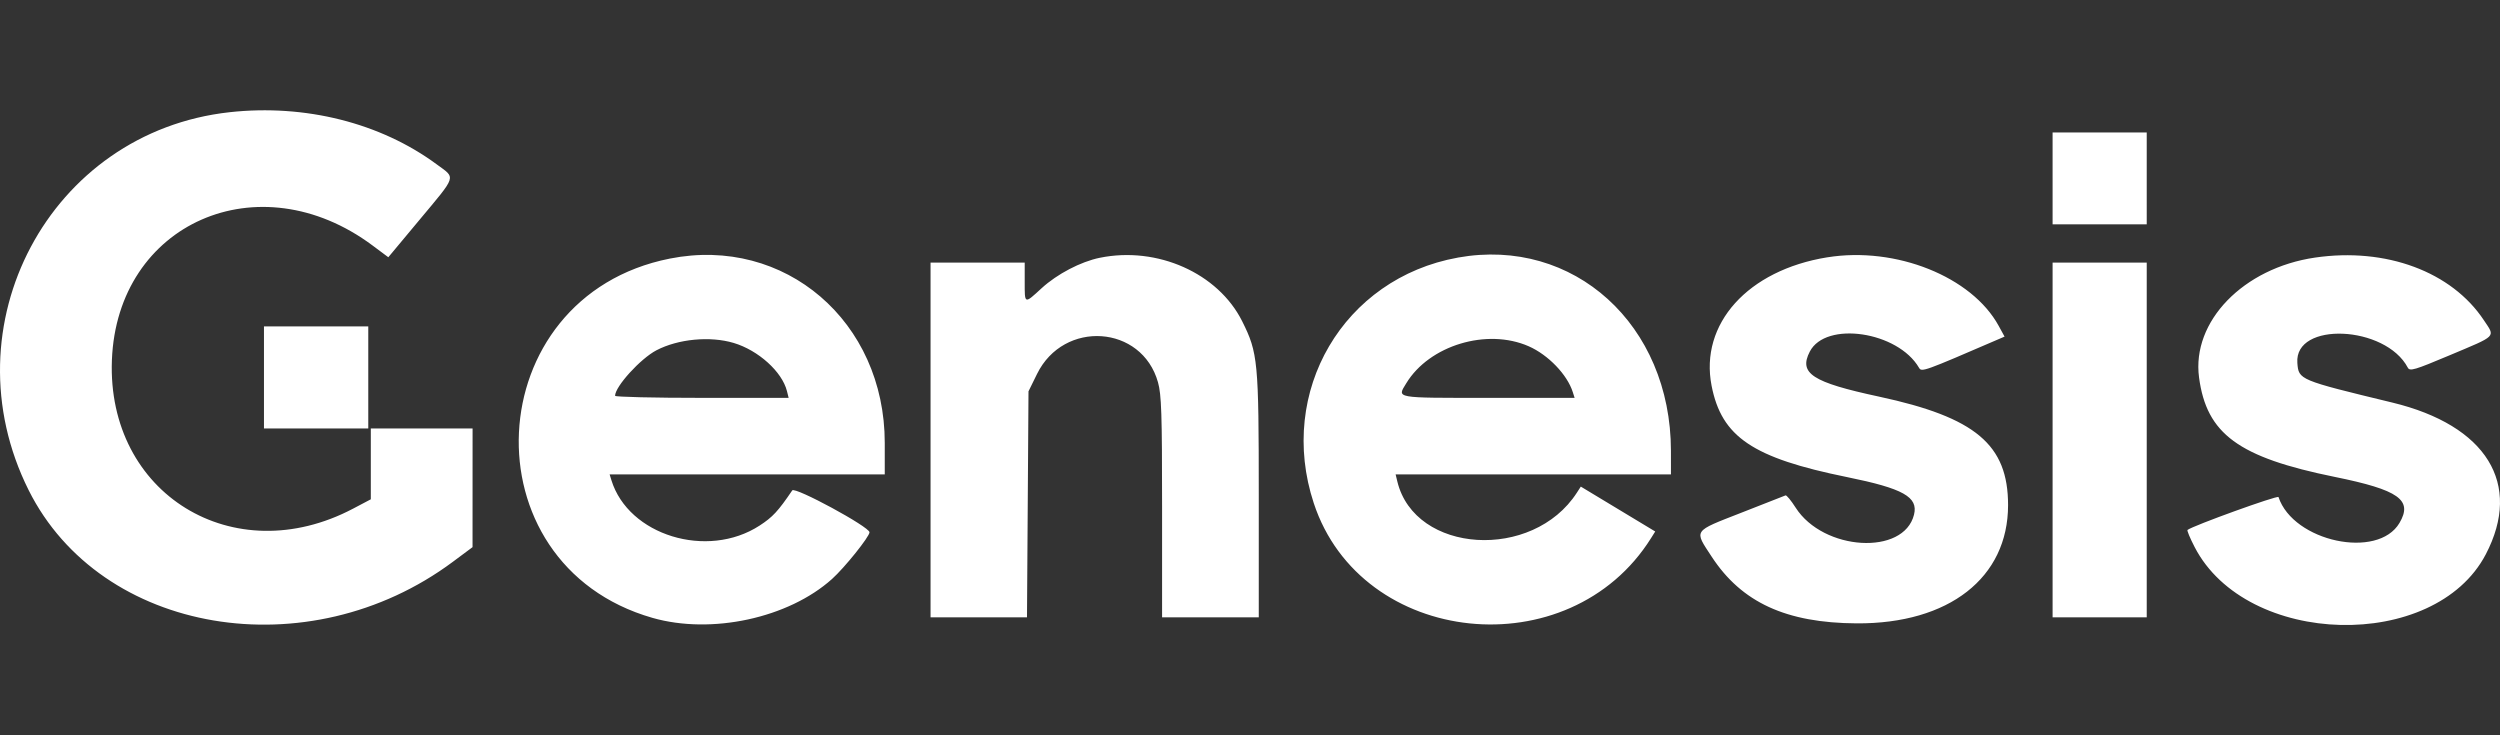 <svg xmlns="http://www.w3.org/2000/svg" width="136" height="40" fill="none" xmlns:v="https://vecta.io/nano"><rect width="100%" height="100%" fill="#333333" stroke="none"/><path fill-rule="evenodd" d="M12.493 6.104C2.695 7.18-2.911 17.723 1.558 26.664c3.923 7.849 15.208 9.755 23.077 3.898l1.071-.797.001-3.228.001-3.228h-2.768-2.768v1.927 1.926l-.962.507c-6.511 3.432-13.4-.807-13.123-8.077.284-7.456 7.996-10.848 14.18-6.237l.857.639 1.674-2.007c2.08-2.495 2.01-2.271.959-3.046-3.056-2.256-7.154-3.288-11.265-2.837zm99.168 3.6v2.499h2.561 2.56V9.704 7.205h-2.56-2.561v2.499zm-75.225 4.364c-10.432 2.07-11.134 16.624-.942 19.544 3.21.92 7.398.013 9.768-2.115.687-.617 2.039-2.301 2.039-2.541 0-.294-4.057-2.493-4.203-2.278-.769 1.134-1.066 1.453-1.779 1.916-2.846 1.845-7.135.529-8.059-2.473l-.096-.312h7.484 7.483v-1.713c0-6.612-5.433-11.271-11.696-10.028zm23.393-.045c-1.04.213-2.32.883-3.163 1.654-.952.873-.922.884-.922-.351v-1.041h-2.561-2.561v9.649 9.649h2.623 2.623l.041-6.147.041-6.147.463-.942c1.455-2.964 5.708-2.672 6.582.452.188.672.222 1.711.222 6.789v5.996h2.63 2.63v-6.602c0-7.338-.043-7.785-.903-9.506-1.309-2.617-4.619-4.092-7.746-3.452zm19.478-.009c-6.223 1.121-9.84 7.283-7.839 13.356 2.576 7.82 13.911 8.993 18.352 1.9l.224-.357-2.024-1.221-2.024-1.221-.212.328c-2.404 3.729-8.819 3.329-9.77-.609l-.092-.382h7.489H90.9l-.001-1.284c-.006-6.857-5.287-11.646-11.592-10.511zm20.102-.017c-4.326.698-6.959 3.62-6.298 6.991.546 2.784 2.237 3.923 7.368 4.966 3.057.621 3.88 1.082 3.644 2.041-.552 2.241-4.93 1.982-6.441-.381-.248-.388-.495-.688-.549-.665s-1.135.446-2.404.943c-2.657 1.04-2.576.92-1.614 2.391 1.631 2.492 4.052 3.606 7.889 3.628 5.019.029 8.235-2.483 8.235-6.432 0-3.289-1.767-4.774-7.021-5.903-3.639-.782-4.377-1.262-3.766-2.448.867-1.682 4.79-1.101 5.943.88.141.244.248.205 4.333-1.559l.32-.138-.32-.585c-1.463-2.676-5.595-4.329-9.319-3.728zm26.532.015c-3.907.57-6.72 3.476-6.313 6.522.41 3.074 2.143 4.345 7.379 5.409 3.497.711 4.261 1.254 3.525 2.505-1.179 2.002-5.776 1.019-6.582-1.408-.037-.112-4.657 1.558-4.95 1.789-.037.029.138.448.388.931 2.82 5.456 13.059 5.712 15.839.395 2.004-3.832.043-7.015-5.088-8.256-5.079-1.229-5.094-1.235-5.163-2.157-.17-2.266 4.792-2.052 6.009.26.109.205.367.129 2.268-.672 2.621-1.104 2.491-.971 1.872-1.906-1.751-2.646-5.328-3.975-9.184-3.412zm-14.28 9.923v9.649h2.561 2.56v-9.649-9.649h-2.56-2.561v9.649zM14.36 20.533v2.777h2.837 2.837v-2.777-2.777h-2.837-2.837v2.777zm25.552-1.877c1.342.4 2.635 1.568 2.898 2.619l.092.369h-4.721c-2.596 0-4.721-.05-4.721-.112 0-.504 1.379-2.022 2.251-2.477 1.181-.617 2.915-.782 4.201-.399zm43.251.182c1.061.466 2.097 1.544 2.397 2.494l.099.312h-4.715c-5.132 0-4.945.033-4.443-.794 1.256-2.065 4.388-3.012 6.662-2.012z" fill="#fff"/></svg>